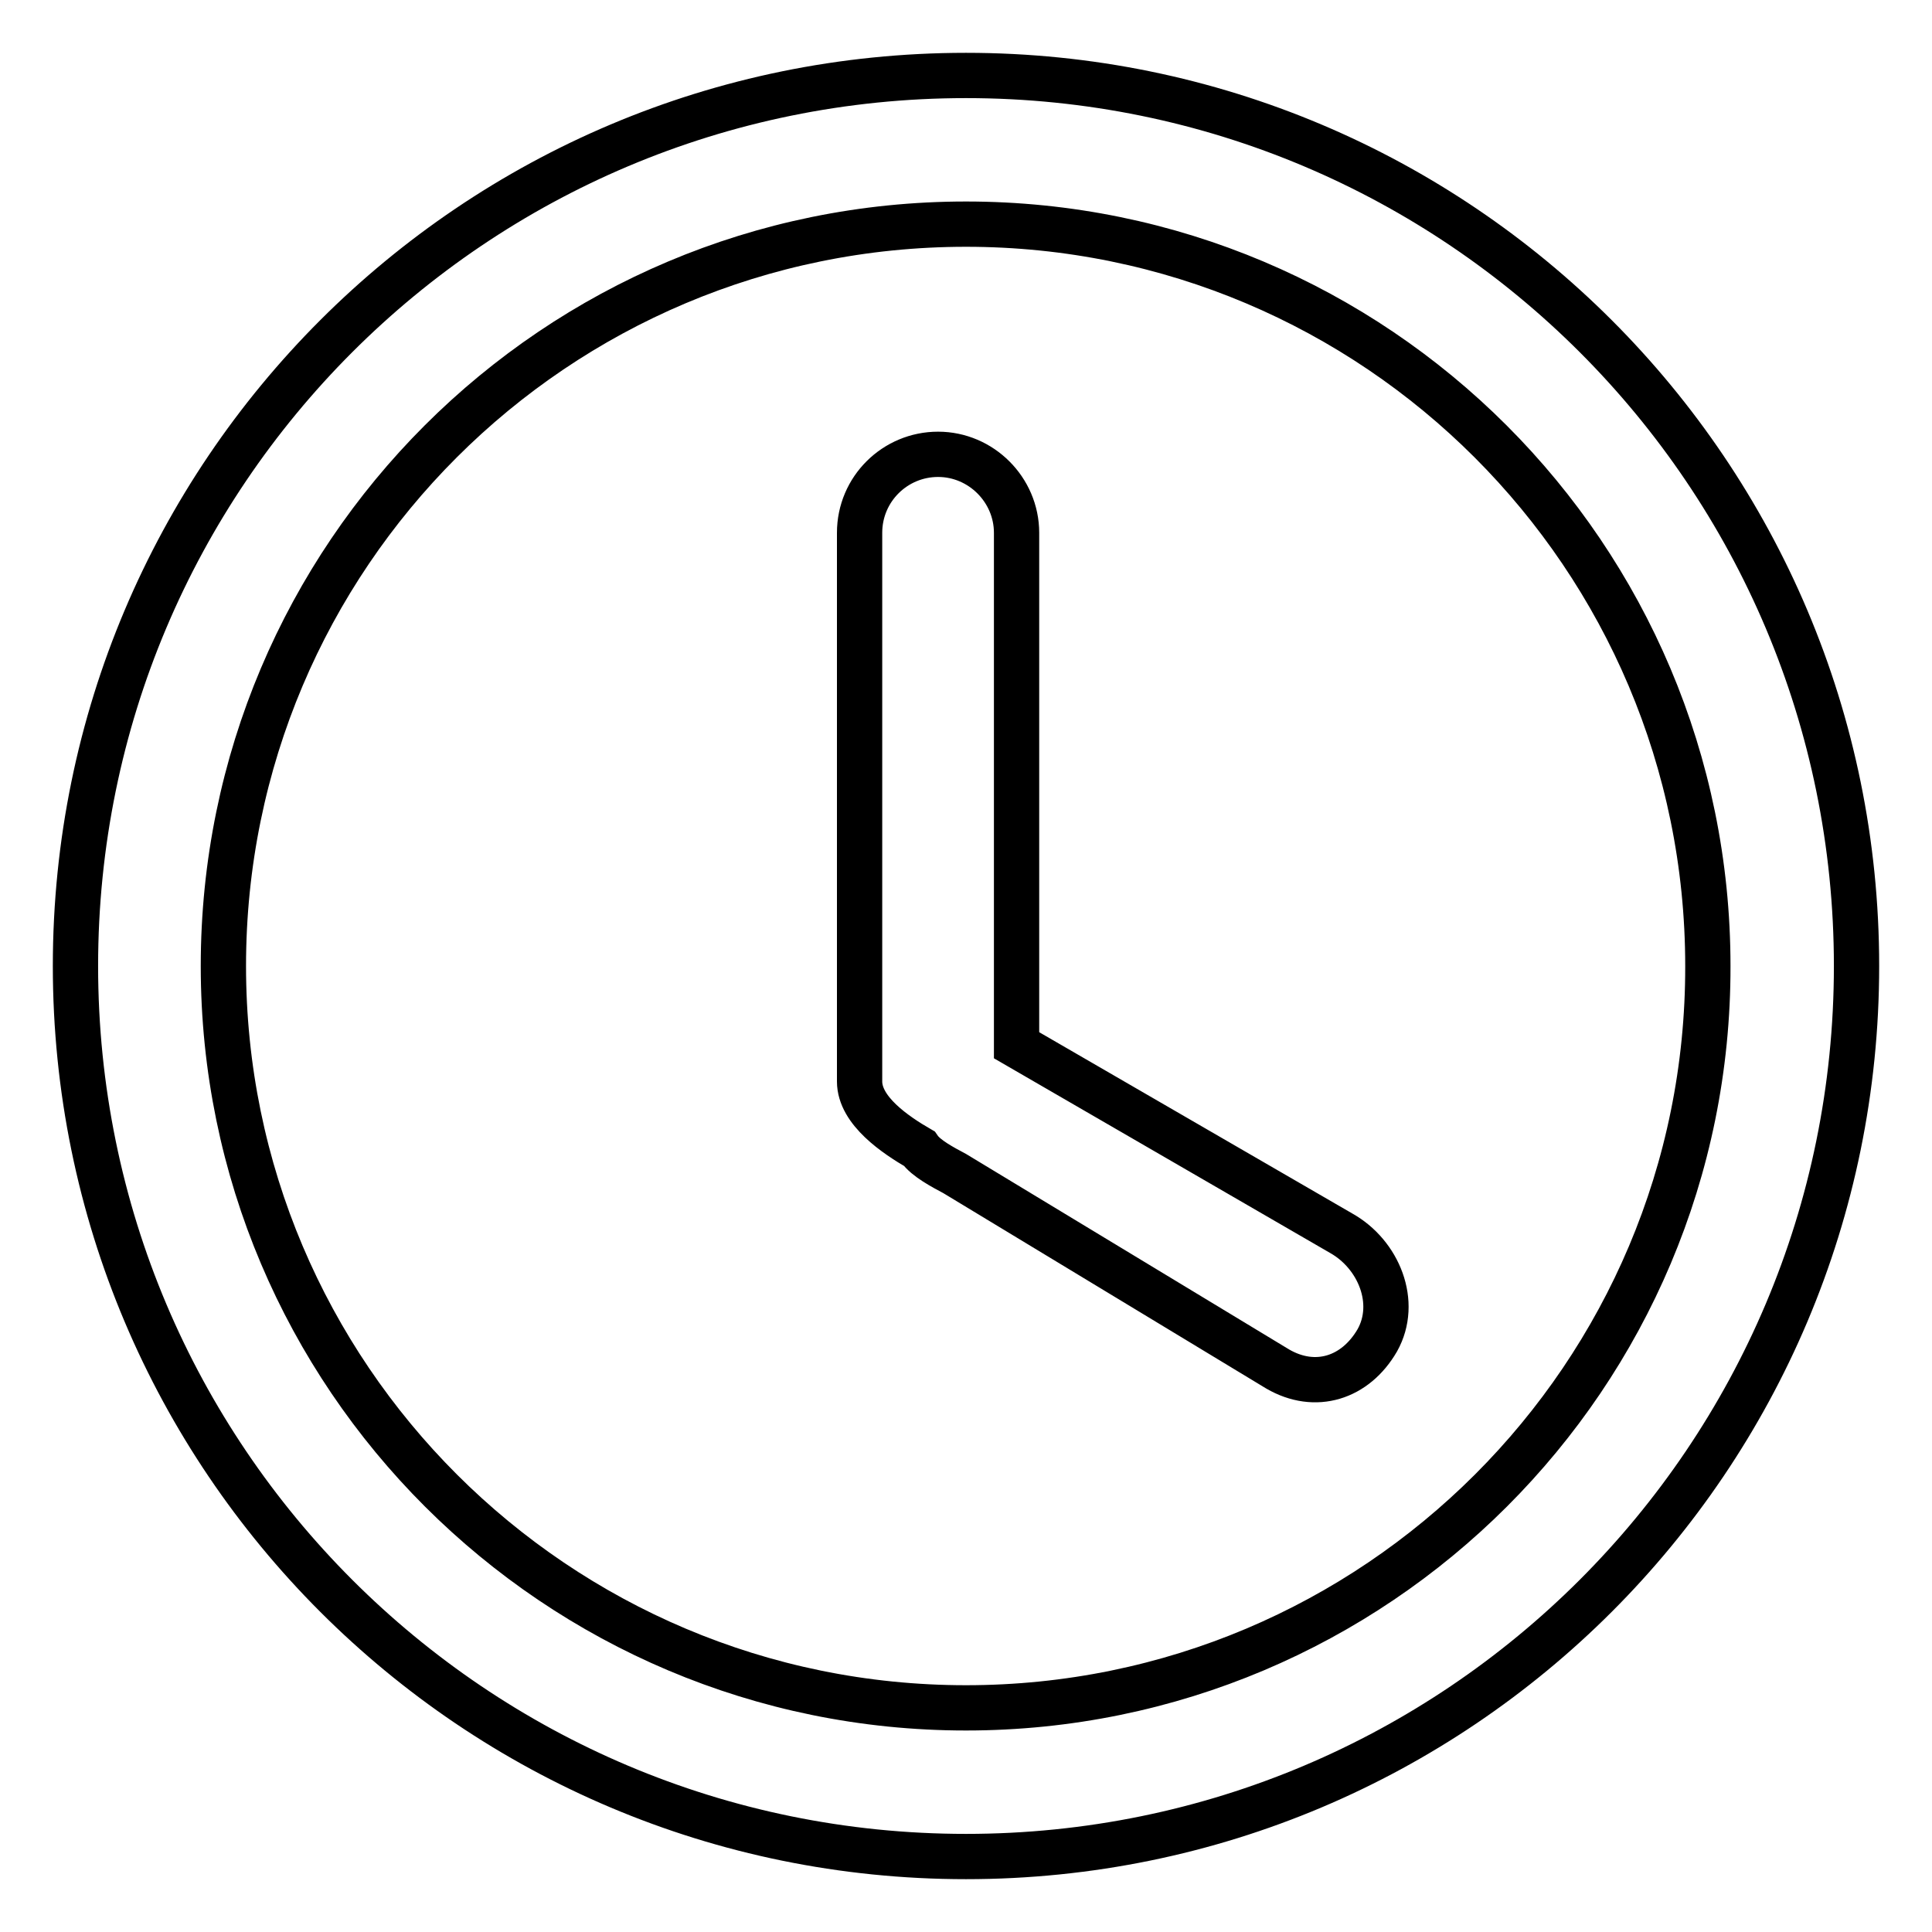 <?xml version="1.0" encoding="utf-8"?>
<!-- Svg Vector Icons : http://www.onlinewebfonts.com/icon -->
<!DOCTYPE svg PUBLIC "-//W3C//DTD SVG 1.1//EN" "http://www.w3.org/Graphics/SVG/1.1/DTD/svg11.dtd">
<svg version="1.1" xmlns="http://www.w3.org/2000/svg" xmlns:xlink="http://www.w3.org/1999/xlink" x="0px" y="0px" viewBox="0 0 256 256" enable-background="new 0 0 256 256" xml:space="preserve">
<g> <path stroke-width="6" fill-opacity="0" stroke="#000000"  d="M128,10C62.8,10,10,62.8,10,128c0,65.2,52.8,118,118,118c65.2,0,118-52.8,118-118C246,62.8,193.2,10,128,10 L128,10z M128,226.3c-54.3,0-98.4-44-98.4-98.3c0-54.3,44-98.3,98.4-98.3c54.3,0,98.3,44,98.3,98.3 C226.4,182.3,182.3,226.3,128,226.3L128,226.3z M177.7,163.4l-43-24.9V70.6c0-5.7-4.7-10.4-10.4-10.4c-5.7,0-10.4,4.6-10.4,10.4 v72.7c0,3.9,4.8,7.1,7.9,8.9c0.9,1.3,3.2,2.5,4.7,3.3l42.8,25.9c5,2.9,10.3,1.2,13.2-3.8C185.3,172.6,182.7,166.2,177.7,163.4 L177.7,163.4L177.7,163.4z"/></g>
</svg>